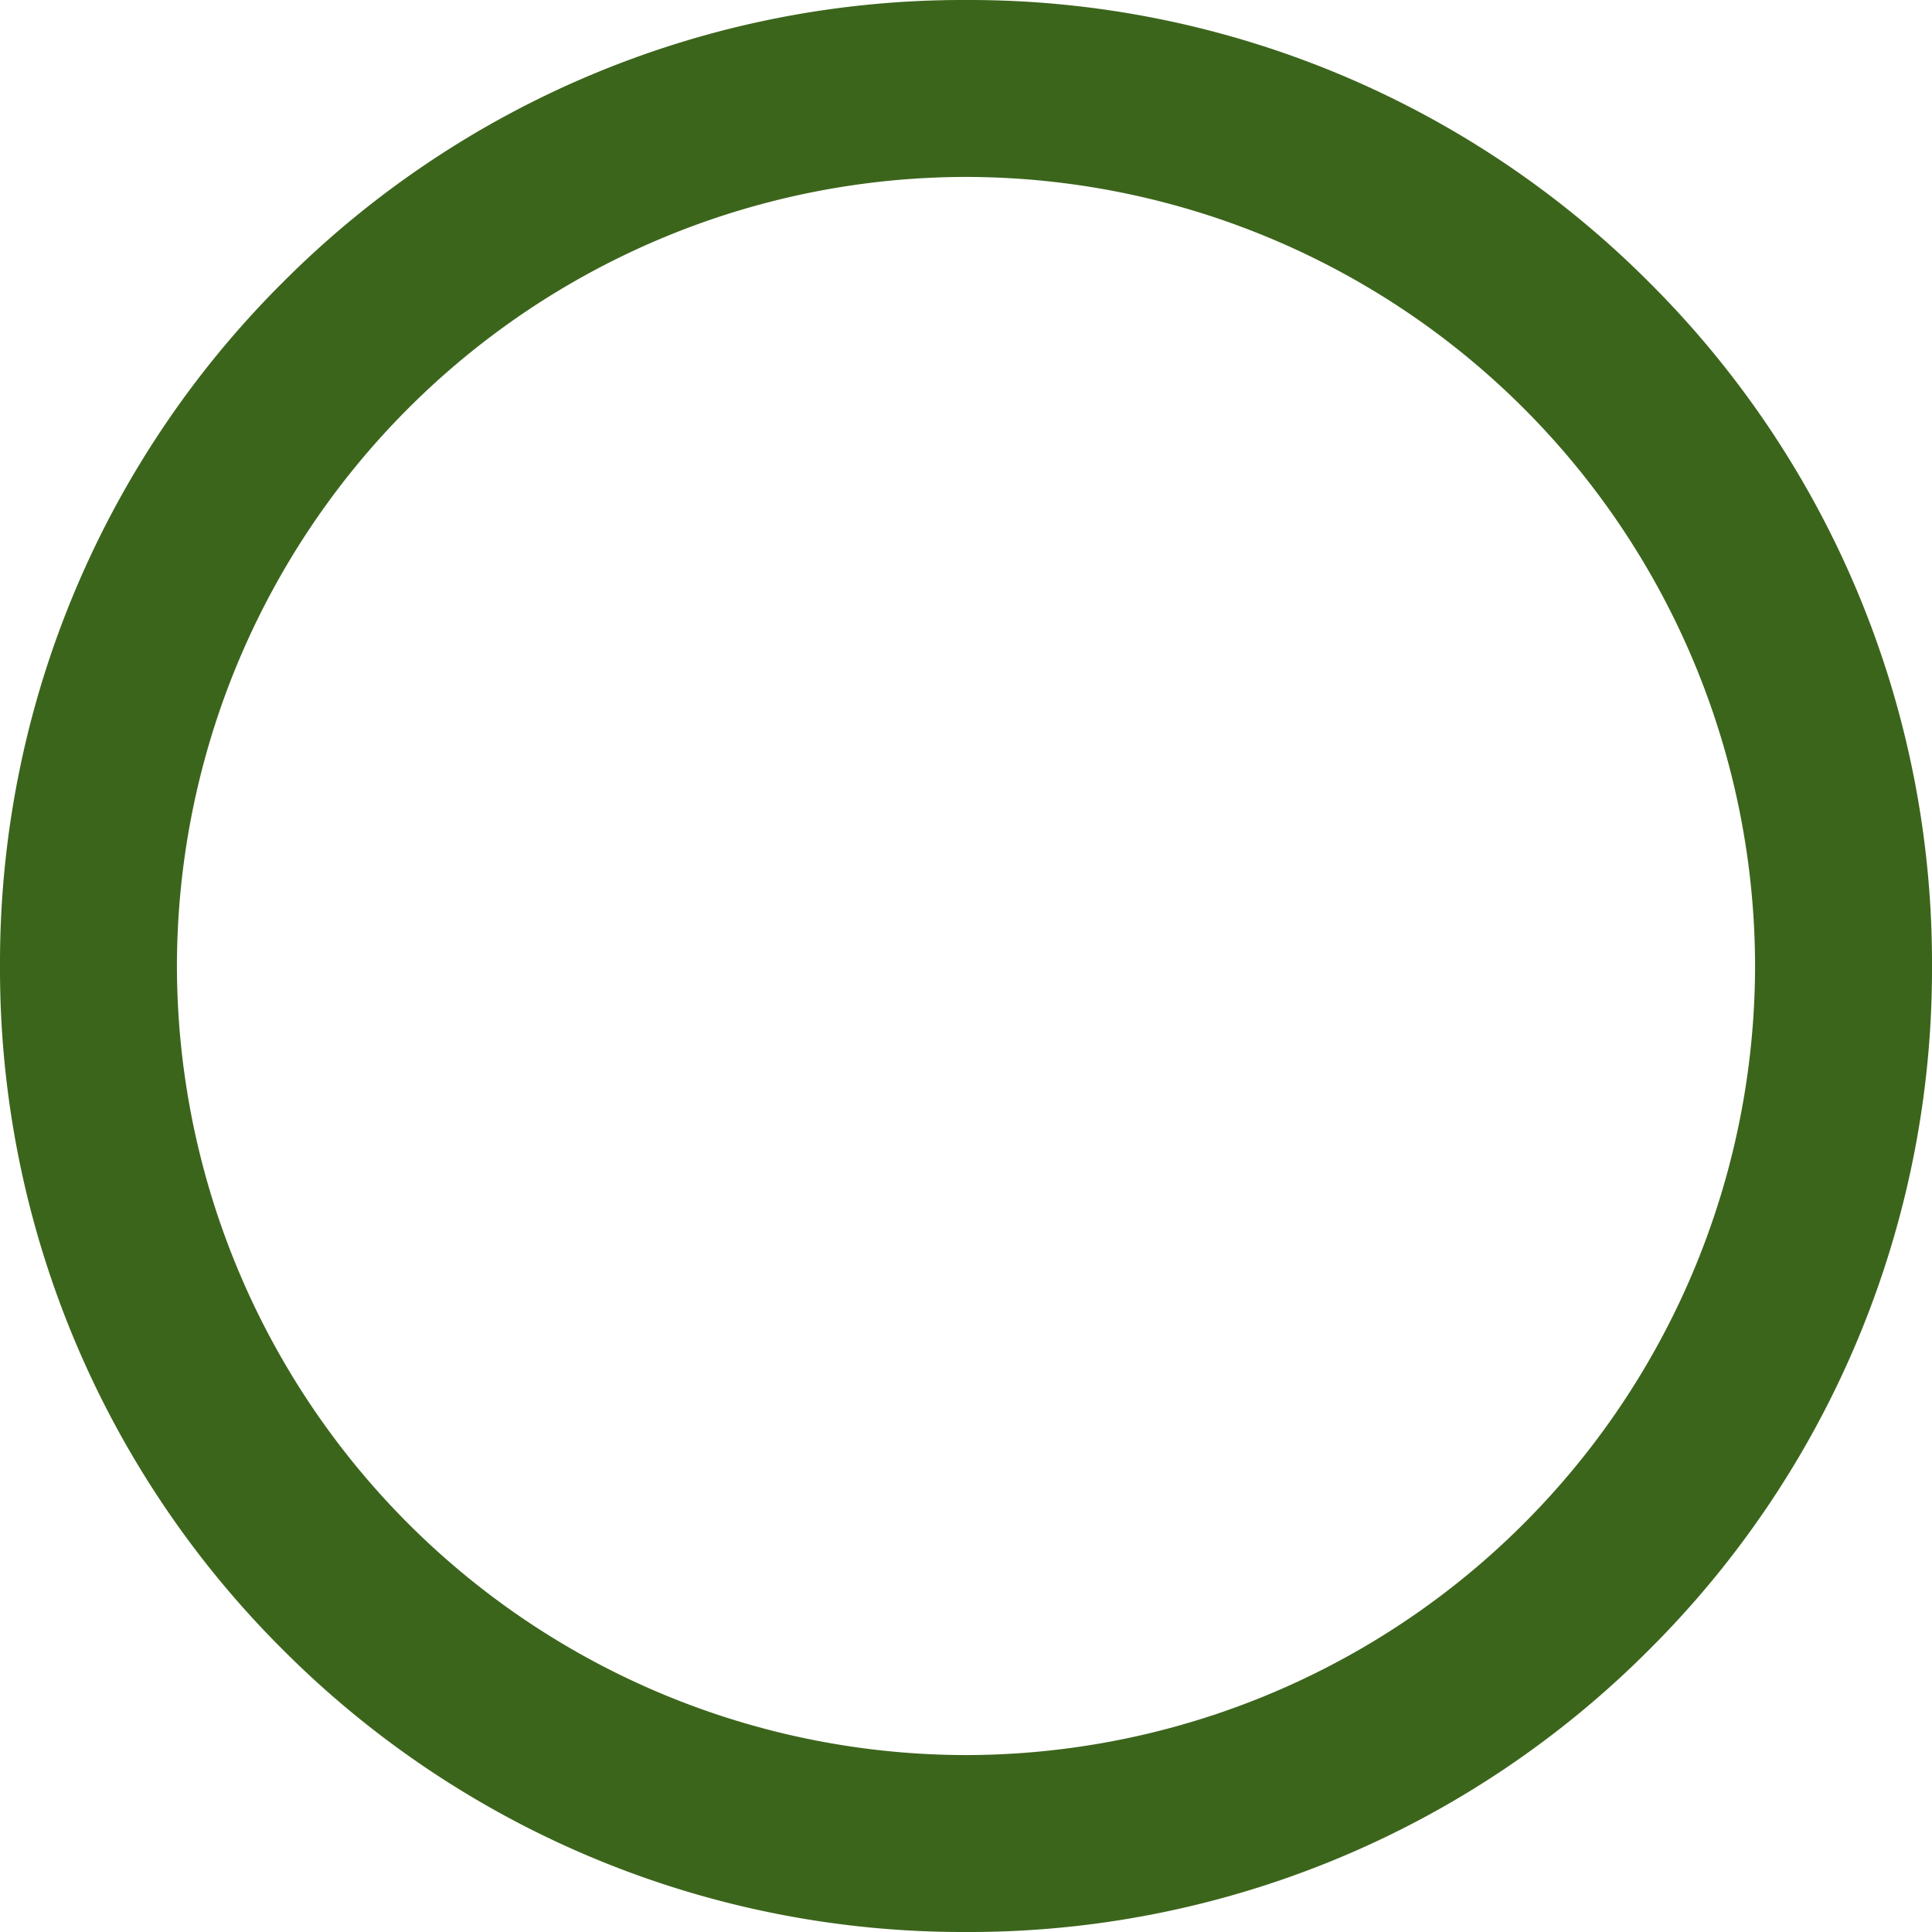 <svg xmlns="http://www.w3.org/2000/svg" viewBox="0 0 19 19">
  <path fill="#3c651c" d="M9.5 19a9.44 9.44 0 0 1-6.721-2.779A9.44 9.44 0 0 1 0 9.5a9.44 9.44 0 0 1 2.779-6.721A9.44 9.44 0 0 1 9.5 0a9.44 9.44 0 0 1 6.721 2.779A9.44 9.44 0 0 1 19 9.5a9.44 9.44 0 0 1-2.779 6.721A9.44 9.44 0 0 1 9.5 19Zm0-17.26A7.769 7.769 0 0 0 1.74 9.5a7.769 7.769 0 0 0 7.76 7.76 7.769 7.769 0 0 0 7.76-7.76A7.769 7.769 0 0 0 9.5 1.74Z" data-name="○ - アウトライン"/>
</svg>
